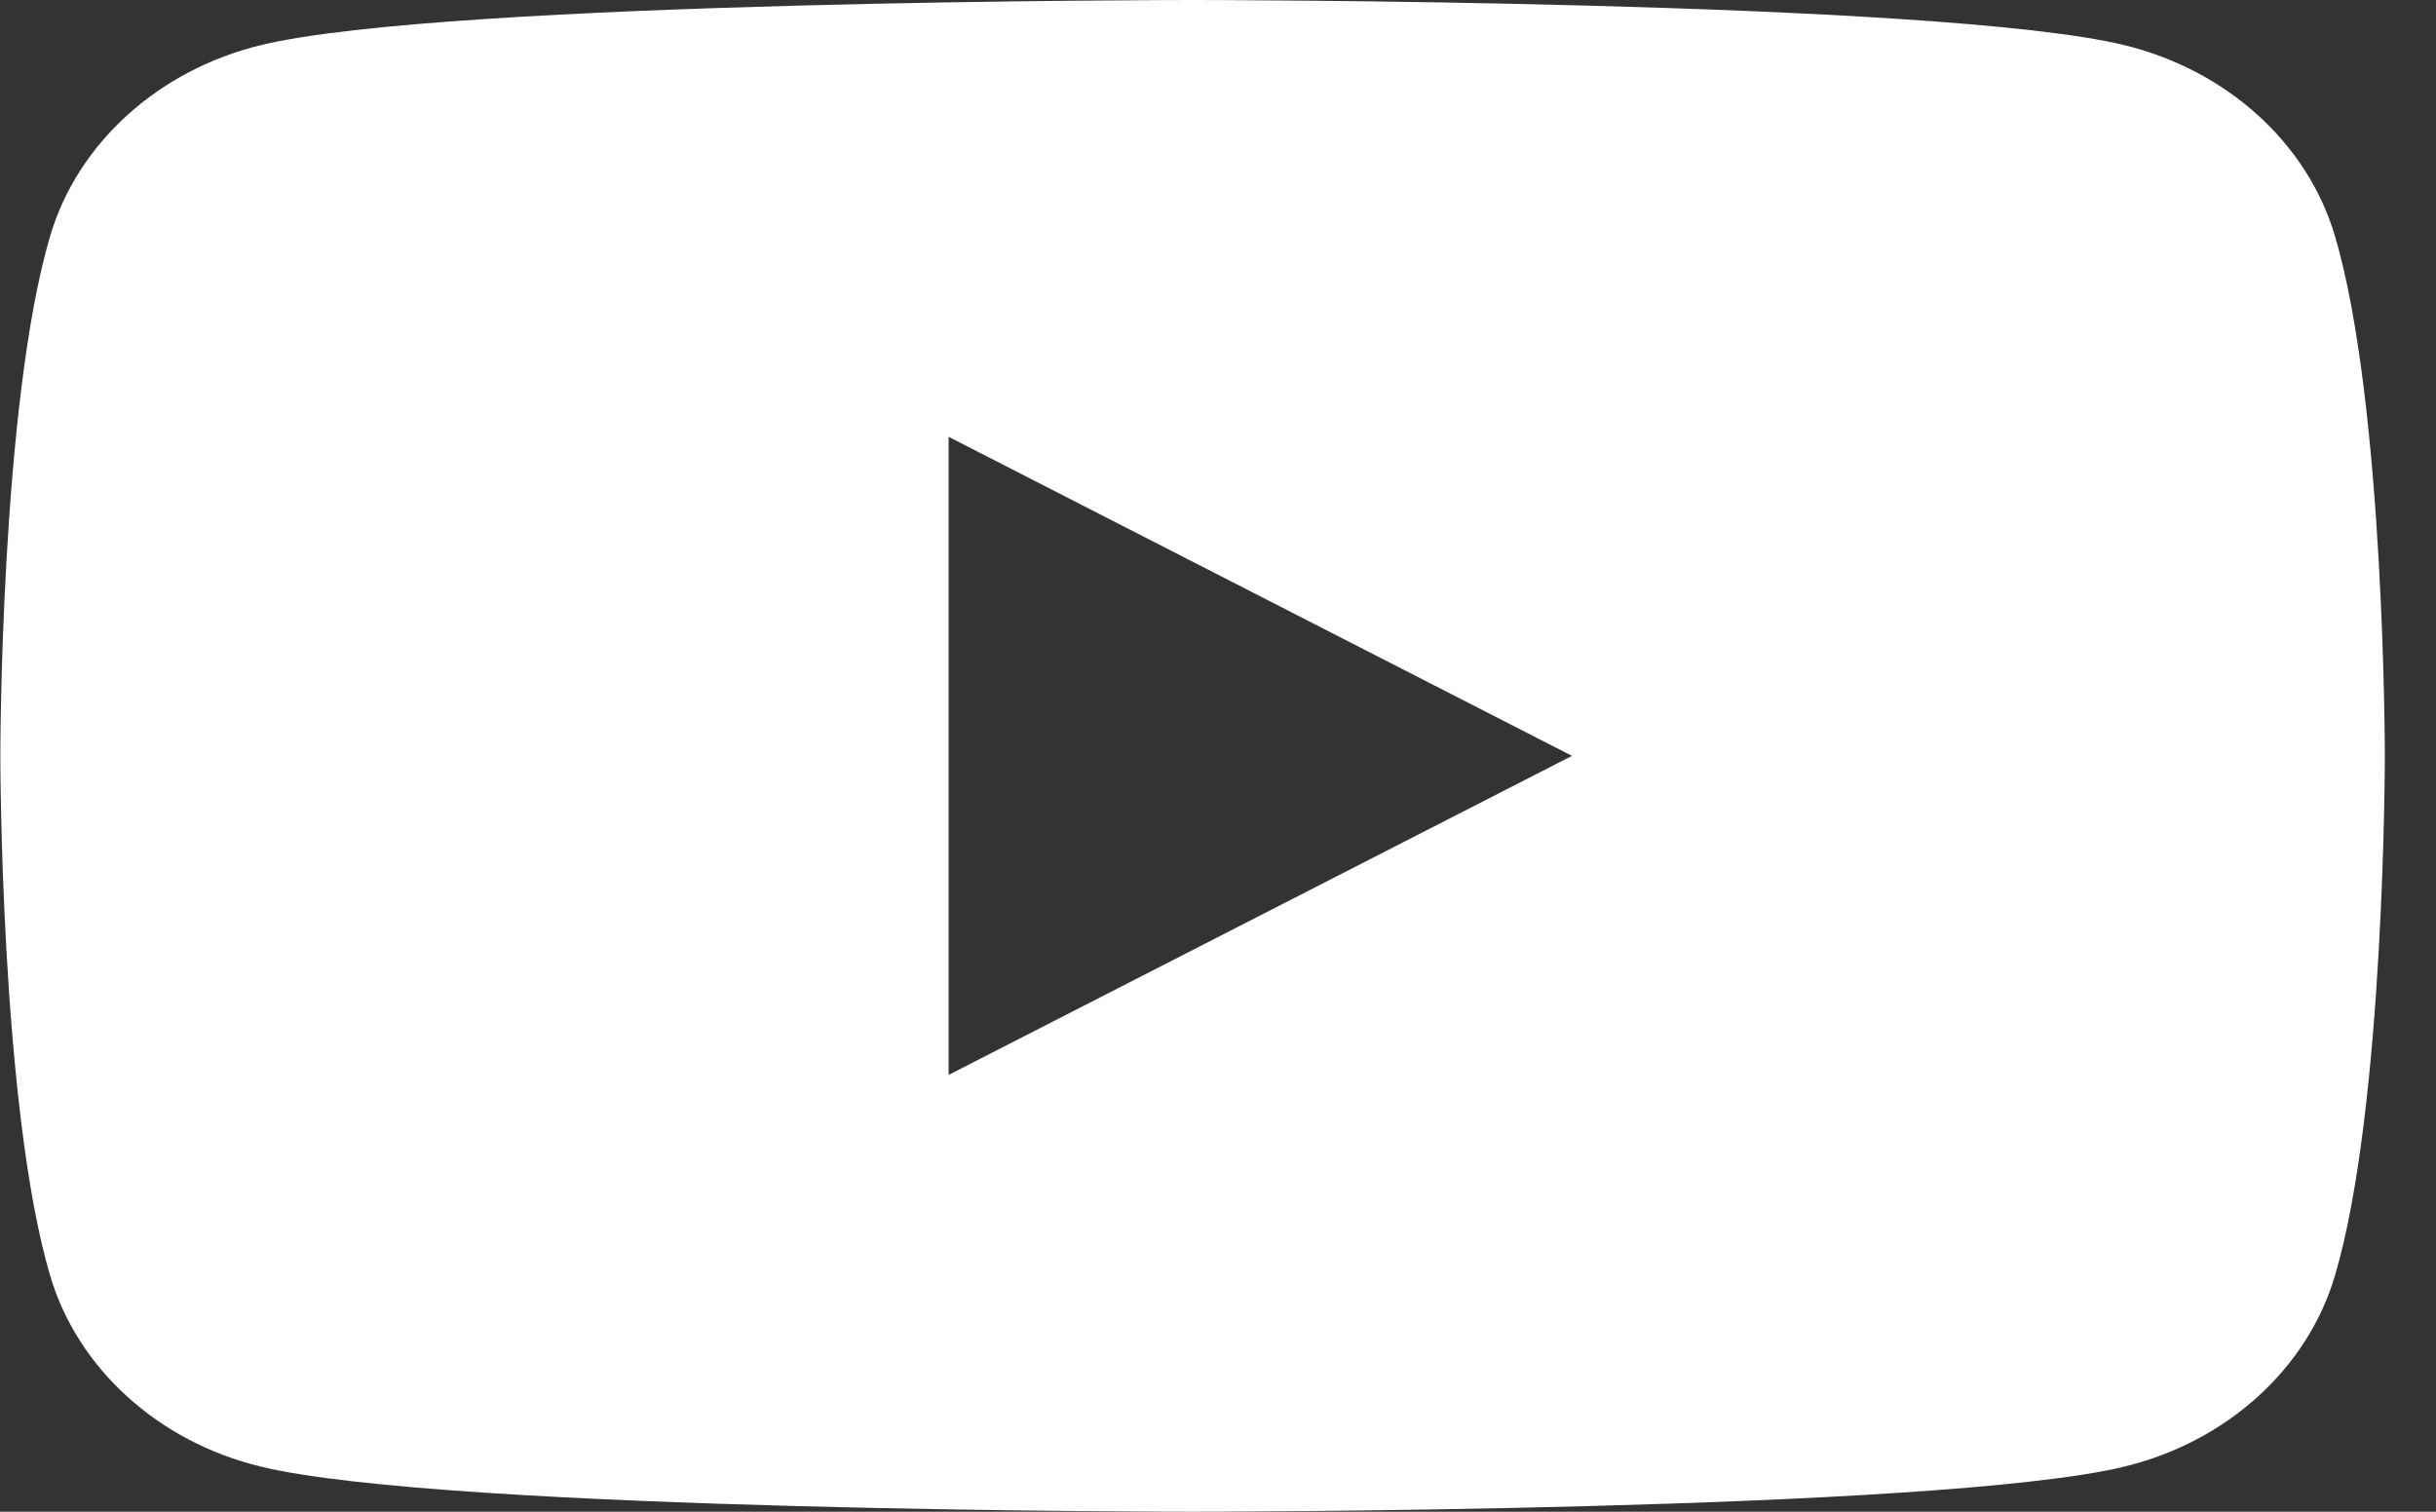 <?xml version="1.0" encoding="UTF-8"?>
<svg width="29px" height="18px" viewBox="0 0 29 18" version="1.1" xmlns="http://www.w3.org/2000/svg" xmlns:xlink="http://www.w3.org/1999/xlink">
    <rect x="0" y="0" width="29" height="18" fill="#333333" stroke="none"/>
    <!-- Generator: Sketch 55.1 (78136) - https://sketchapp.com -->
    <title>Fill 6@2x</title>
    <desc>Created with Sketch.</desc>
    <g id="Page-1" stroke="none" stroke-width="1" fill="none" fill-rule="evenodd">
        <g id="Wall_Progetti-Copy-3" transform="translate(-1308, -4312)" fill="#FFFFFF">
            <g id="Footer" transform="translate(0, 4284)">
                <g id="Group-7" transform="translate(29.426, 17)">
                    <path d="M1289.867,23.799 L1289.867,16.201 L1297.288,20 L1289.867,23.799 Z M1303.862,11.537 C1301.648,11 1292.771,11 1292.771,11 C1292.771,11 1283.894,11 1281.68,11.537 C1280.459,11.834 1279.498,12.704 1279.171,13.81 C1278.578,15.817 1278.578,20 1278.578,20 C1278.578,20 1278.578,24.183 1279.171,26.189 C1279.498,27.296 1280.459,28.168 1281.68,28.463 C1283.894,29 1292.771,29 1292.771,29 C1292.771,29 1301.648,29 1303.862,28.463 C1305.083,28.168 1306.045,27.296 1306.371,26.189 C1306.965,24.183 1306.965,20 1306.965,20 C1306.965,20 1306.965,15.817 1306.371,13.81 C1306.045,12.704 1305.083,11.834 1303.862,11.537 Z" id="Fill-6"></path>
                </g>
            </g>
        </g>
    </g>
</svg>